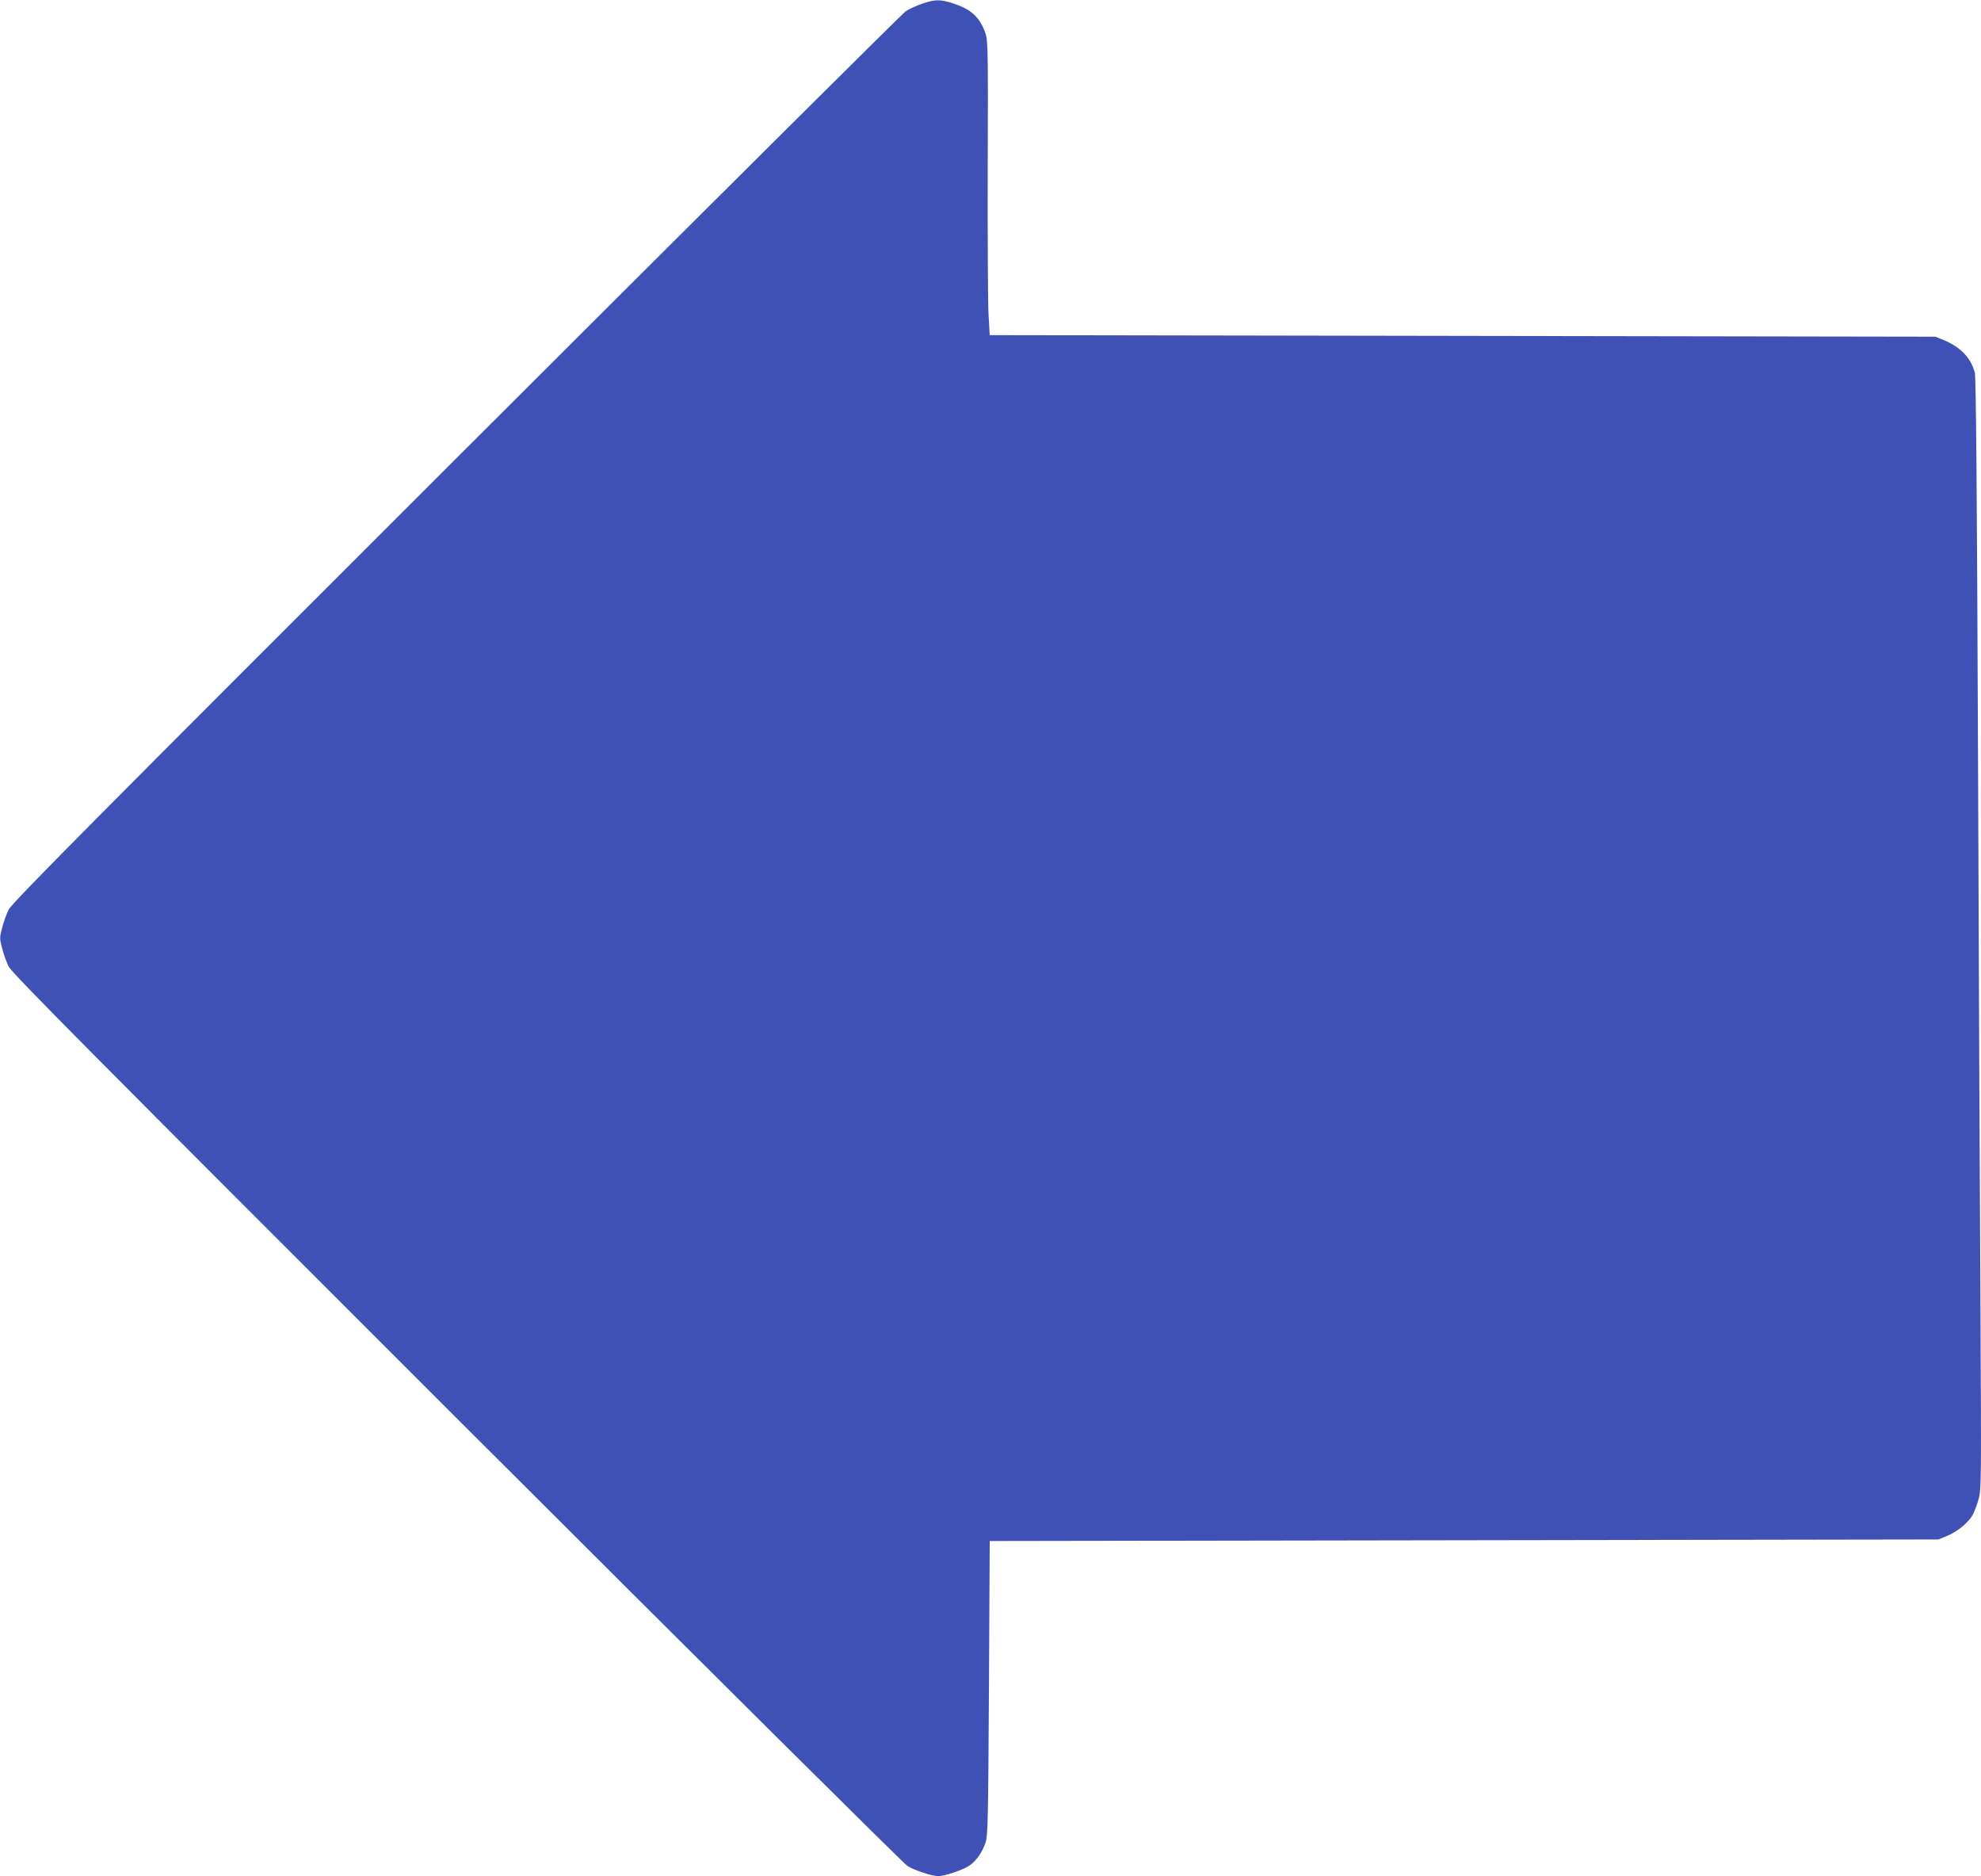 <?xml version="1.0" standalone="no"?>
<!DOCTYPE svg PUBLIC "-//W3C//DTD SVG 20010904//EN"
 "http://www.w3.org/TR/2001/REC-SVG-20010904/DTD/svg10.dtd">
<svg version="1.0" xmlns="http://www.w3.org/2000/svg"
 width="1280pt" height="1212pt" viewBox="0 0 1280 1212"
 preserveAspectRatio="xMidYMid meet">
<g transform="translate(0,1212) scale(0.1,-0.1)"
fill="#3f51b5" stroke="none">
<path d="M5958 12096 c-37 -13 -84 -34 -105 -48 -21 -14 -1328 -1314 -2905
-2889 -2345 -2342 -2872 -2873 -2892 -2915 -14 -28 -33 -81 -42 -117 -17 -64
-17 -70 0 -134 9 -36 28 -89 42 -117 20 -42 548 -573 2896 -2919 1579 -1577
2890 -2879 2912 -2892 49 -29 160 -65 199 -65 40 0 156 39 199 67 45 30 84 85
106 150 15 43 17 145 22 998 l5 950 3065 5 3065 5 56 23 c67 27 143 90 168
141 10 20 27 64 36 99 17 58 17 134 12 1150 -4 598 -11 2211 -16 3585 -7 1784
-13 2509 -21 2540 -26 96 -92 165 -201 210 l-54 22 -3055 5 -3055 5 -8 140
c-4 77 -6 505 -5 950 3 737 1 814 -14 858 -36 105 -93 158 -210 195 -83 27
-115 27 -200 -2z"/>
</g>
</svg>

